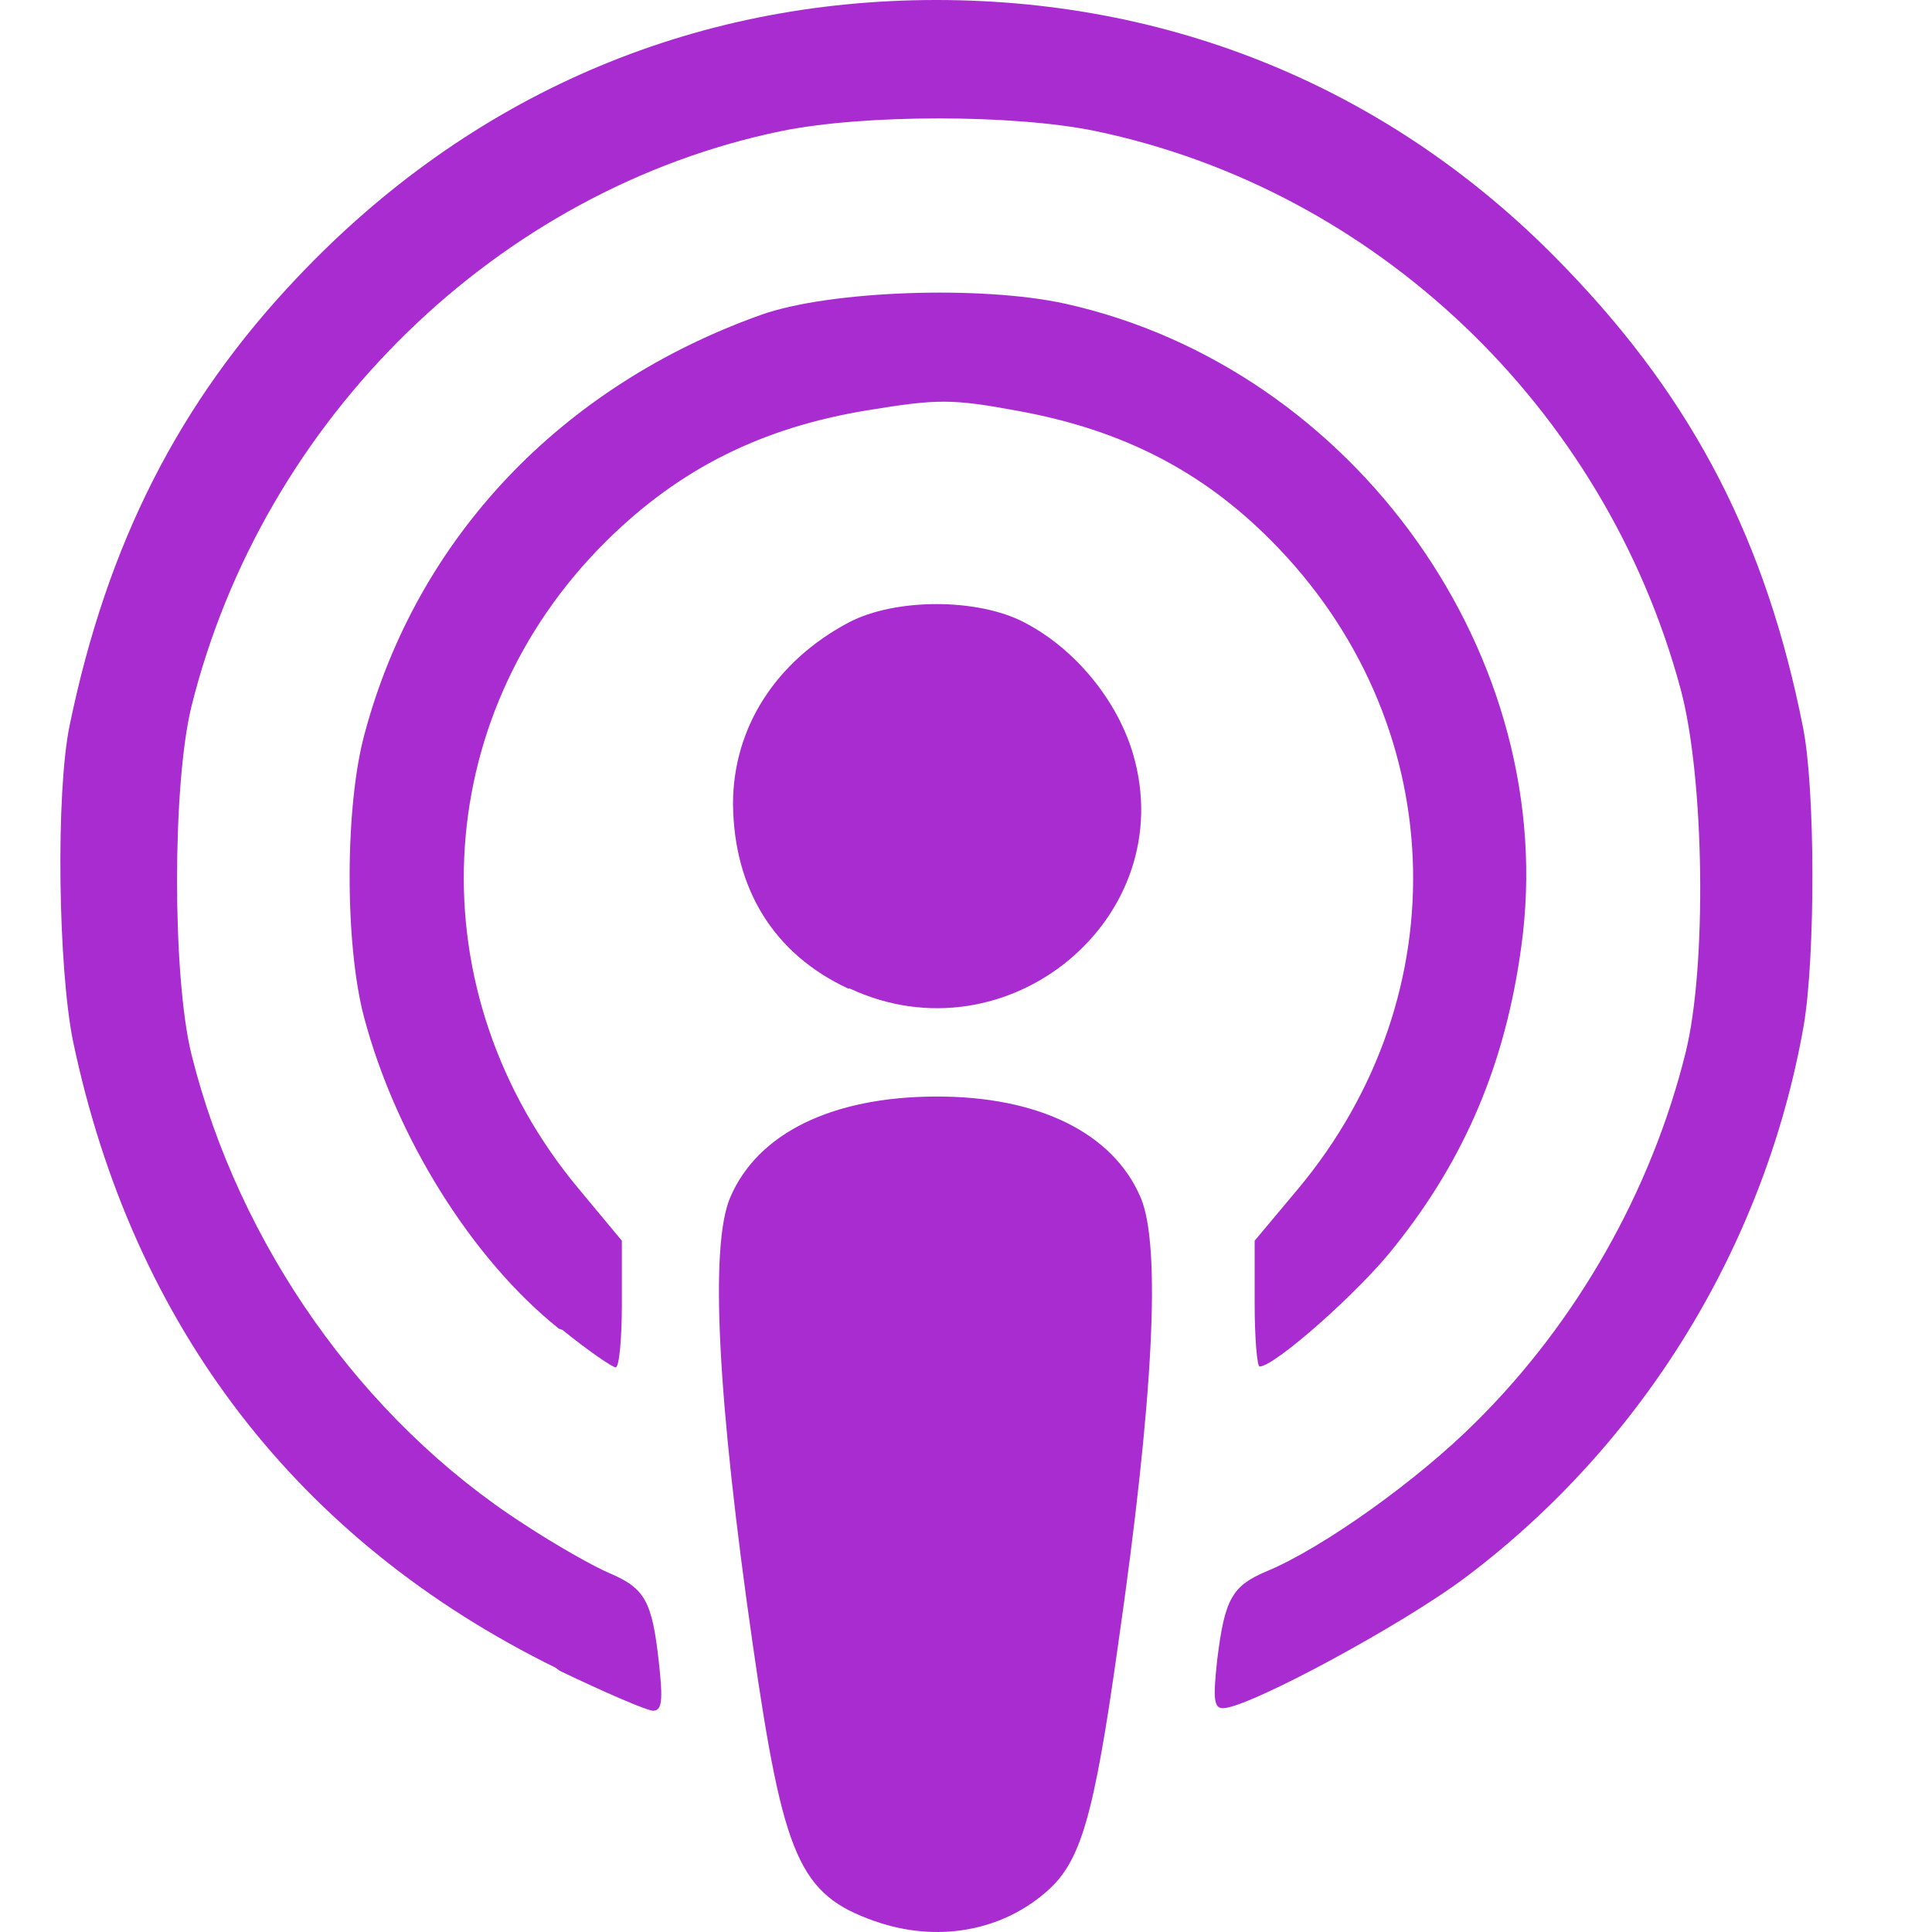 <svg width="32" height="32" viewBox="0 0 32 32" fill="none" xmlns="http://www.w3.org/2000/svg">
<path d="M14.478 31.817C13.242 31.376 12.977 30.775 12.471 27.257C11.882 23.168 11.753 20.637 12.094 19.835C12.547 18.772 13.775 18.169 15.493 18.162C17.198 18.155 18.437 18.764 18.893 19.835C19.235 20.636 19.107 23.168 18.517 27.257C18.117 30.114 17.896 30.836 17.344 31.322C16.585 31.994 15.509 32.18 14.487 31.819L14.478 31.817ZM9.201 27.622C4.937 25.524 2.204 21.974 1.211 17.252C0.962 16.033 0.921 13.125 1.155 12.007C1.776 9.005 2.963 6.658 4.937 4.582C7.78 1.584 11.437 0 15.509 0C19.539 0 23.182 1.555 25.956 4.463C28.068 6.658 29.255 8.98 29.862 12.04C30.069 13.059 30.069 15.835 29.876 16.981C29.241 20.602 27.226 23.901 24.286 26.117C23.237 26.91 20.67 28.293 20.256 28.293C20.104 28.293 20.091 28.135 20.16 27.499C20.284 26.478 20.408 26.265 20.988 26.022C21.912 25.636 23.486 24.515 24.452 23.546C26.122 21.89 27.35 19.723 27.916 17.446C28.275 16.025 28.233 12.864 27.833 11.401C26.577 6.75 22.782 3.134 18.131 2.168C16.778 1.892 14.322 1.892 12.955 2.168C8.249 3.134 4.357 6.93 3.17 11.705C2.853 13.002 2.853 16.163 3.17 17.46C3.957 20.62 6 23.519 8.677 25.244C9.201 25.589 9.836 25.948 10.098 26.058C10.678 26.306 10.802 26.514 10.913 27.535C10.982 28.156 10.968 28.335 10.816 28.335C10.72 28.335 10.016 28.032 9.27 27.673L9.201 27.622ZM9.257 22.007C7.821 20.862 6.552 18.83 6.027 16.837C5.71 15.634 5.71 13.346 6.041 12.145C6.91 8.905 9.298 6.393 12.61 5.213C13.742 4.812 16.254 4.723 17.648 5.031C22.451 6.1 25.86 10.91 25.197 15.681C24.935 17.604 24.272 19.182 23.099 20.649C22.52 21.39 21.112 22.634 20.863 22.634C20.822 22.634 20.781 22.165 20.781 21.593V20.55L21.498 19.694C24.203 16.454 24.01 11.927 21.057 8.957C19.911 7.8 18.586 7.121 16.875 6.808C15.771 6.604 15.536 6.604 14.377 6.794C12.617 7.081 11.254 7.763 10.043 8.961C7.076 11.901 6.883 16.451 9.588 19.694L10.3 20.55V21.599C10.3 22.179 10.255 22.648 10.198 22.648C10.143 22.648 9.742 22.372 9.315 22.027L9.257 22.007ZM14.046 16.372C12.817 15.801 12.155 14.723 12.141 13.318C12.141 12.055 12.845 10.954 14.059 10.309C14.832 9.904 16.199 9.904 16.971 10.312C17.813 10.75 18.503 11.599 18.766 12.485C19.566 15.206 16.682 17.591 14.073 16.372H14.046Z" fill="#A92CD0"/>
</svg>
